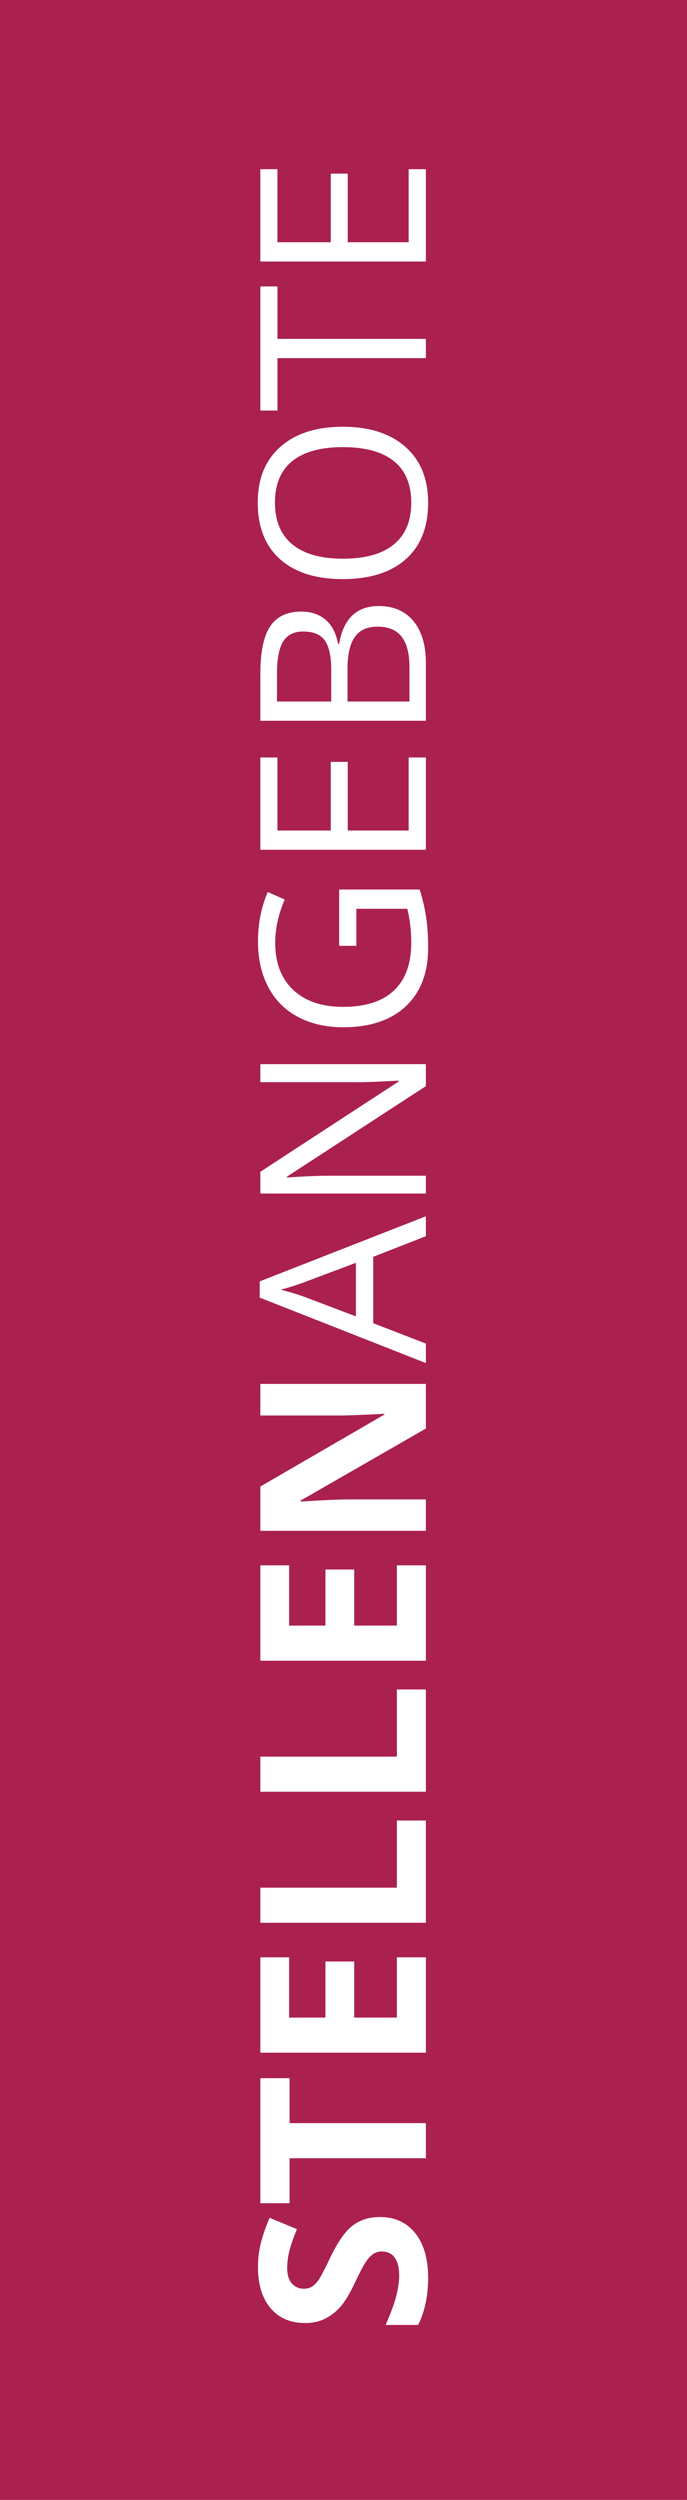 <?xml version="1.0" encoding="UTF-8"?>
<!-- Generator: Adobe Illustrator 16.0.0, SVG Export Plug-In . SVG Version: 6.00 Build 0)  -->
<svg xmlns="http://www.w3.org/2000/svg" xmlns:xlink="http://www.w3.org/1999/xlink" version="1.1" id="Layer_1" x="0px" y="0px" width="160px" height="582px" viewBox="0 0 160 582" xml:space="preserve">
<rect x="-49.604" y="-22.292" fill="#AA204F" width="302.515" height="668.554"></rect>
<g>
	<path fill="#FFFFFF" d="M88.479,516.138c3.48,0,6.223,1.253,8.227,3.757c2.004,2.506,3.006,5.99,3.006,10.455   c0,4.113-0.773,7.752-2.32,10.916h-7.594c1.16-2.602,1.979-4.803,2.453-6.605c0.475-1.801,0.711-3.449,0.711-4.943   c0-1.793-0.342-3.168-1.027-4.127c-0.686-0.957-1.705-1.437-3.059-1.437c-0.756,0-1.428,0.211-2.018,0.633   c-0.589,0.422-1.156,1.042-1.701,1.858c-0.544,0.818-1.414,2.483-2.609,4.997c-1.107,2.356-2.171,4.122-3.191,5.3   c-1.019,1.178-2.206,2.119-3.56,2.821c-1.354,0.703-2.936,1.055-4.746,1.055c-3.41,0-6.091-1.155-8.042-3.468   c-1.951-2.311-2.927-5.506-2.927-9.584c0-2.004,0.237-3.916,0.712-5.734c0.475-1.82,1.143-3.723,2.004-5.709l6.354,2.637   c-0.844,2.057-1.433,3.758-1.767,5.102c-0.333,1.346-0.501,2.668-0.501,3.969c0,1.547,0.36,2.733,1.081,3.56   c0.721,0.827,1.661,1.239,2.821,1.239c0.721,0,1.349-0.167,1.885-0.501c0.537-0.333,1.055-0.866,1.556-1.595   c0.501-0.729,1.402-2.457,2.703-5.182c1.723-3.604,3.45-6.073,5.181-7.409C83.843,516.807,85.965,516.138,88.479,516.138z"></path>
	<path fill="#FFFFFF" d="M99.184,494.279v8.174H67.438v10.468h-6.803v-29.109h6.803v10.468H99.184z"></path>
	<path fill="#FFFFFF" d="M99.184,455.678v22.201H60.635v-22.201h6.697v14.027h8.464v-13.052h6.698v13.052h9.939v-14.027H99.184z"></path>
	<path fill="#FFFFFF" d="M99.184,447.636H60.635v-8.174h31.798v-15.636h6.75V447.636z"></path>
	<path fill="#FFFFFF" d="M99.184,417.129H60.635v-8.174h31.798v-15.636h6.75V417.129z"></path>
	<path fill="#FFFFFF" d="M99.184,364.421v22.201H60.635v-22.201h6.697v14.027h8.464v-13.052h6.698v13.052h9.939v-14.027H99.184z"></path>
	<path fill="#FFFFFF" d="M99.184,322.181v10.389l-29.162,16.77v0.237c5.151-0.334,8.824-0.501,11.021-0.501h18.141v7.304H60.635   v-10.31l28.873-16.743v-0.185c-5.01,0.264-8.552,0.396-10.626,0.396H60.635v-7.356H99.184z"></path>
	<path fill="#FFFFFF" d="M99.184,287.798l-12.26,4.799v15.451l12.26,4.746v4.535l-38.707-15.24v-3.771l38.707-15.161V287.798z    M82.889,293.994l-11.944,4.482c-1.512,0.58-3.366,1.178-5.563,1.793c1.688,0.387,3.542,0.94,5.563,1.661l11.944,4.535V293.994z"></path>
	<path fill="#FFFFFF" d="M99.184,247.746v5.115l-32.352,21.067v0.211c3.797-0.281,7.277-0.422,10.441-0.422h21.911v4.14H60.635   v-5.063l32.22-21.015v-0.211c-0.475,0.035-1.999,0.114-4.574,0.237c-2.574,0.123-4.416,0.167-5.523,0.132H60.635v-4.192H99.184z"></path>
	<path fill="#FFFFFF" d="M78.987,220.192v-13.104h18.748c0.65,2.039,1.143,4.113,1.477,6.223c0.333,2.109,0.5,4.553,0.5,7.33   c0,5.836-1.735,10.38-5.207,13.632c-3.471,3.252-8.336,4.878-14.594,4.878c-4.008,0-7.519-0.804-10.534-2.413   c-3.015-1.607-5.317-3.924-6.908-6.947c-1.591-3.023-2.386-6.565-2.386-10.626c0-4.113,0.756-7.945,2.268-11.496l3.955,1.74   c-1.477,3.48-2.215,6.829-2.215,10.046c0,4.693,1.397,8.358,4.192,10.995s6.671,3.955,11.628,3.955c5.204,0,9.149-1.27,11.838-3.81   s4.035-6.271,4.035-11.193c0-2.672-0.308-5.282-0.924-7.831H82.994v8.622H78.987z"></path>
	<path fill="#FFFFFF" d="M99.184,176.344v21.489H60.635v-21.489h3.981v17.007h12.419v-15.979h3.955v15.979h14.185v-17.007H99.184z"></path>
	<path fill="#FFFFFF" d="M60.635,167.801v-10.89c0-5.115,0.765-8.815,2.294-11.101s3.946-3.428,7.251-3.428   c2.285,0,4.17,0.638,5.656,1.911c1.486,1.275,2.448,3.134,2.887,5.577h0.264c1.002-5.854,4.078-8.78,9.228-8.78   c3.445,0,6.135,1.165,8.068,3.494c1.935,2.329,2.9,5.585,2.9,9.769v13.447H60.635z M77.141,163.318v-7.383   c0-3.164-0.497-5.44-1.49-6.829c-0.993-1.389-2.667-2.083-5.023-2.083c-2.162,0-3.722,0.773-4.68,2.32   c-0.958,1.547-1.437,4.008-1.437,7.383v6.592H77.141z M80.938,163.318h14.423v-8.042c0-3.111-0.603-5.453-1.807-7.027   c-1.203-1.572-3.089-2.359-5.656-2.359c-2.39,0-4.148,0.805-5.273,2.412c-1.124,1.609-1.687,4.057-1.687,7.344V163.318z"></path>
	<path fill="#FFFFFF" d="M79.857,99.352c6.17,0,11.022,1.561,14.555,4.68c3.533,3.121,5.299,7.458,5.299,13.013   c0,5.678-1.735,10.06-5.207,13.144c-3.471,3.086-8.371,4.628-14.7,4.628c-6.275,0-11.14-1.547-14.594-4.641   s-5.181-7.488-5.181-13.184c0-5.537,1.758-9.861,5.273-12.973C68.818,100.907,73.67,99.352,79.857,99.352z M79.857,130.069   c5.221,0,9.18-1.111,11.878-3.335s4.048-5.454,4.048-9.69c0-4.271-1.346-7.497-4.035-9.677s-6.652-3.27-11.891-3.27   c-5.185,0-9.119,1.086-11.799,3.256c-2.68,2.172-4.021,5.384-4.021,9.638c0,4.271,1.349,7.52,4.047,9.743   C70.783,128.958,74.707,130.069,79.857,130.069z"></path>
	<path fill="#FFFFFF" d="M99.184,78.891v4.482H64.617v12.208h-3.981V66.683h3.981v12.208H99.184z"></path>
	<path fill="#FFFFFF" d="M99.184,39.393v21.489H60.635V39.393h3.981v17.007h12.419V40.421h3.955v15.979h14.185V39.393H99.184z"></path>
</g>
</svg>
